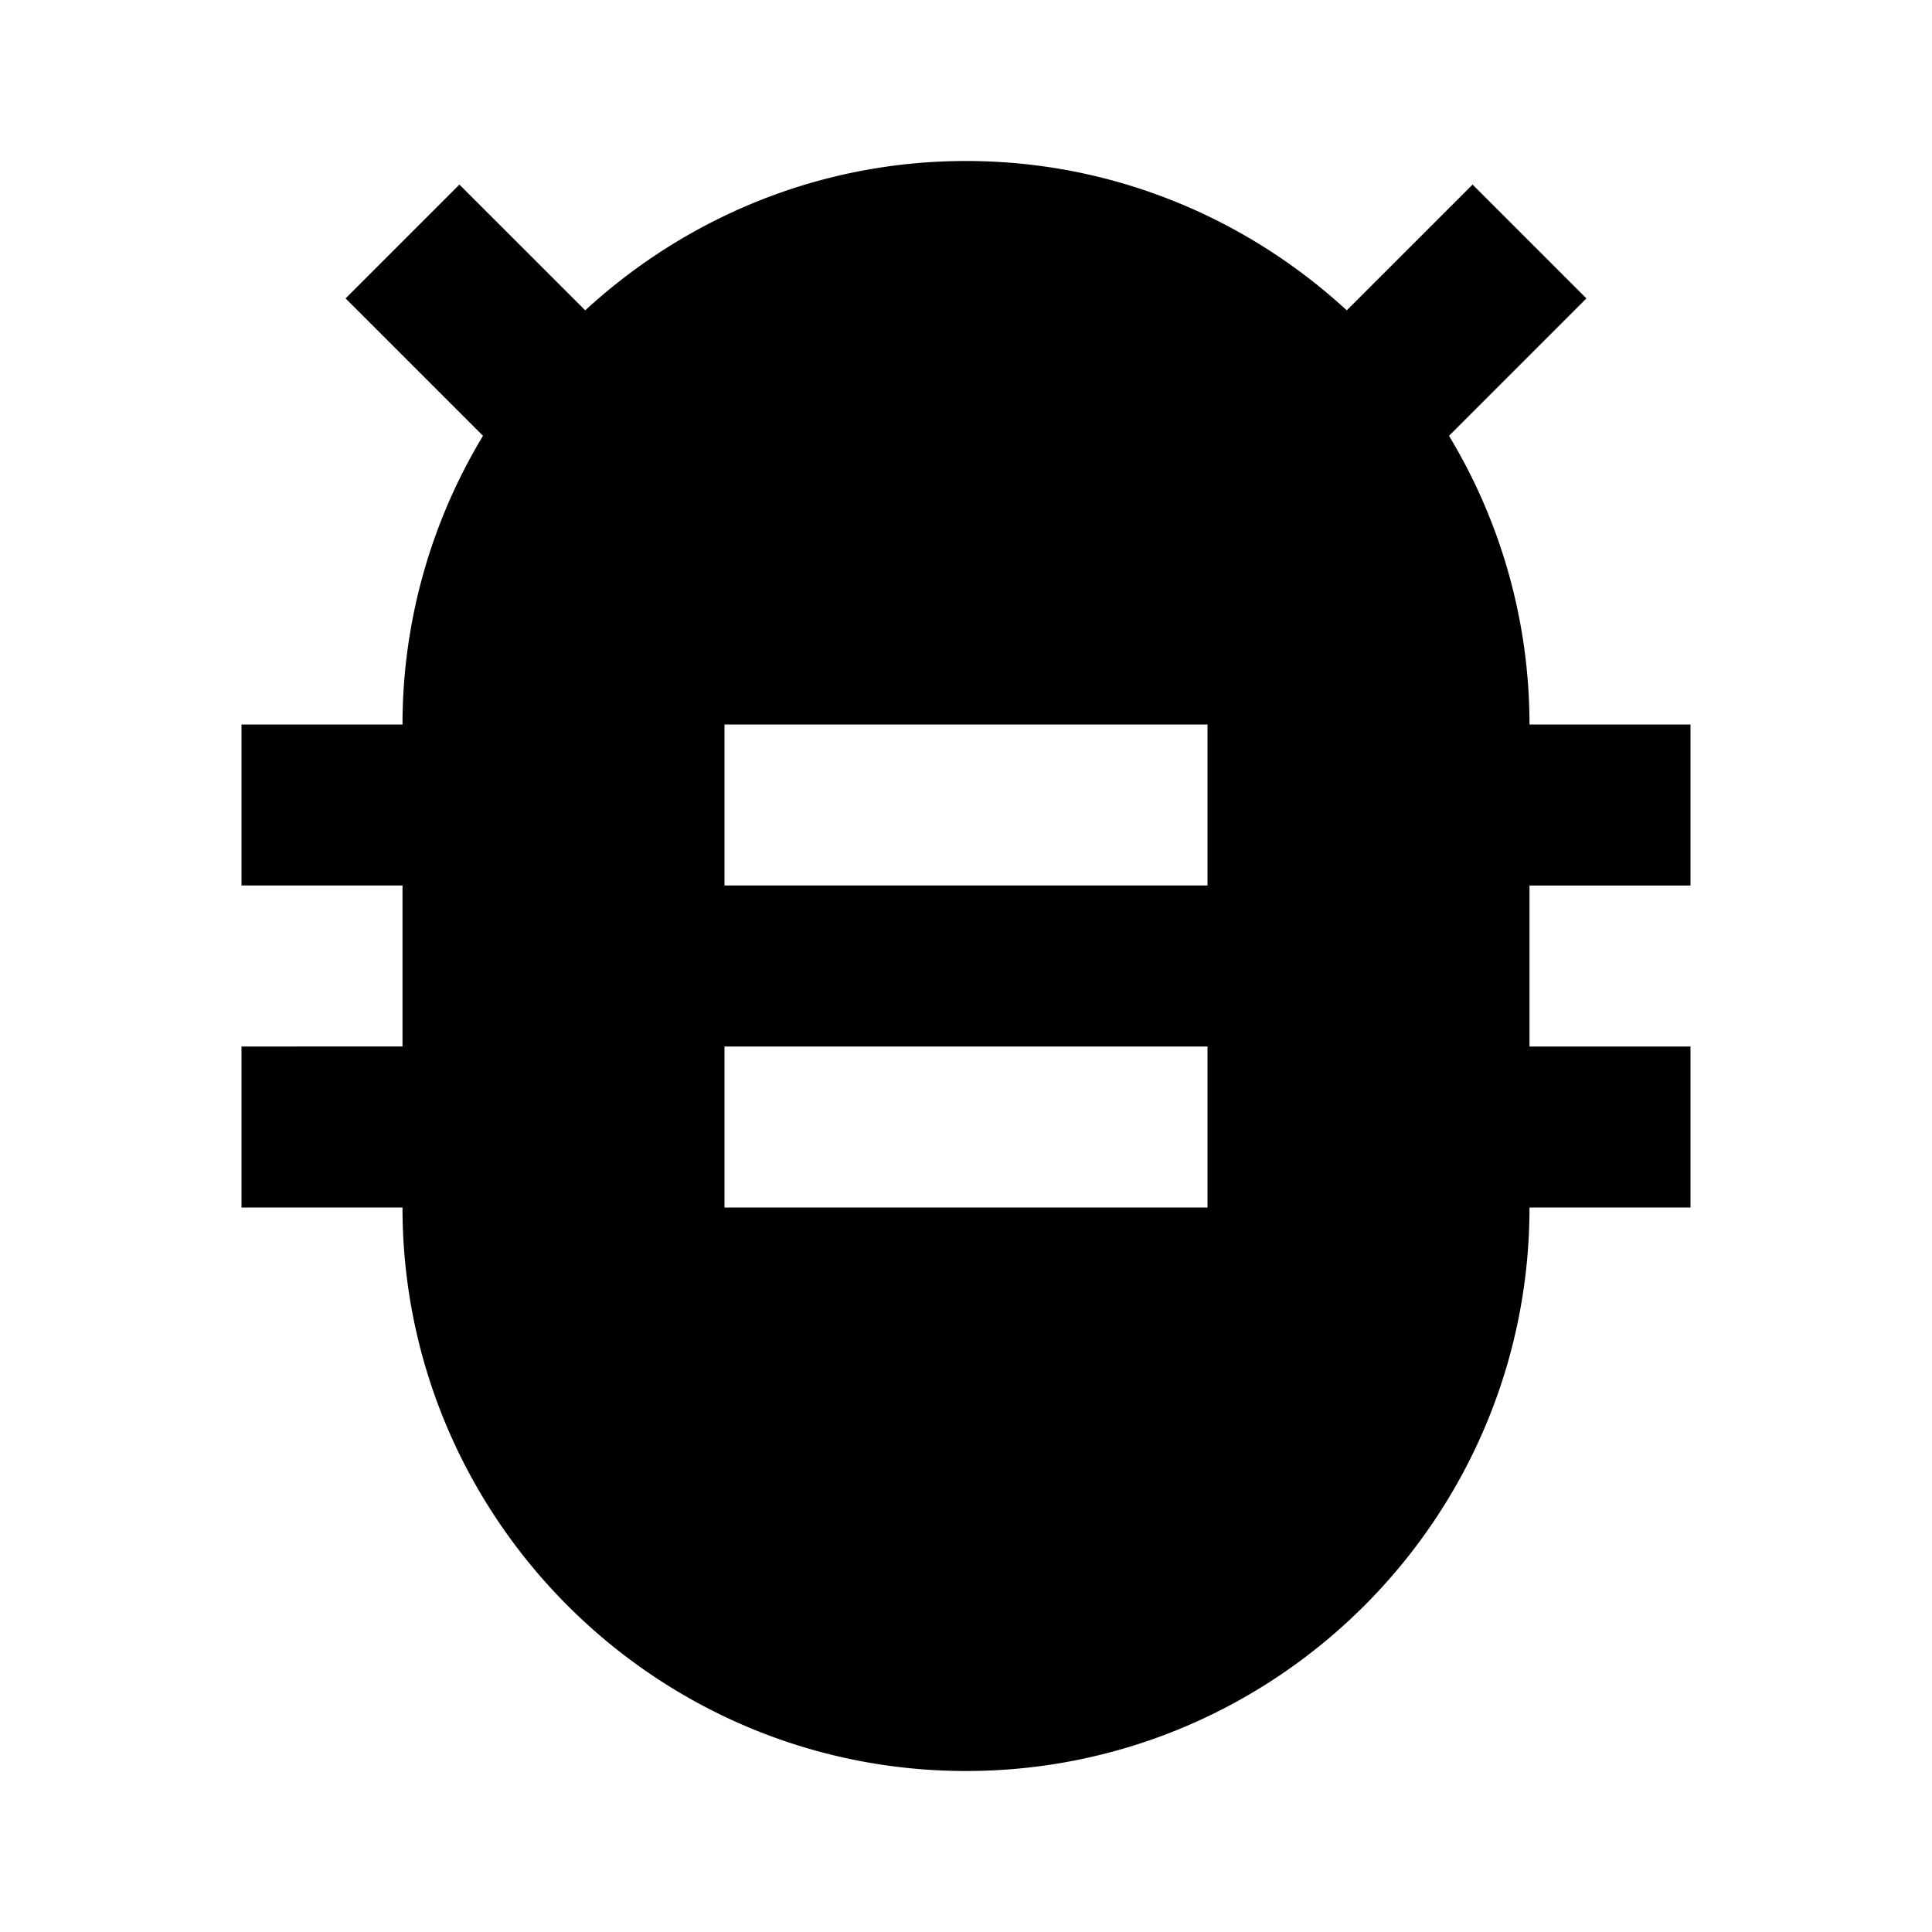 <svg xmlns="http://www.w3.org/2000/svg" width="24" height="24"><path d="m18 5.414 1.707-1.707-1.414-1.414-1.563 1.562C15.483 2.708 13.824 2 12 2s-3.483.708-4.73 1.855L5.707 2.293 4.293 3.707 6 5.414A6.937 6.937 0 0 0 5 9H3v2h2v2H3v2h2c0 3.86 3.141 7 7 7s7-3.14 7-7h2v-2h-2v-2h2V9h-2a6.937 6.937 0 0 0-1-3.586zM15 15H9v-2h6v2zm0-4H9V9h6v2z"/></svg>